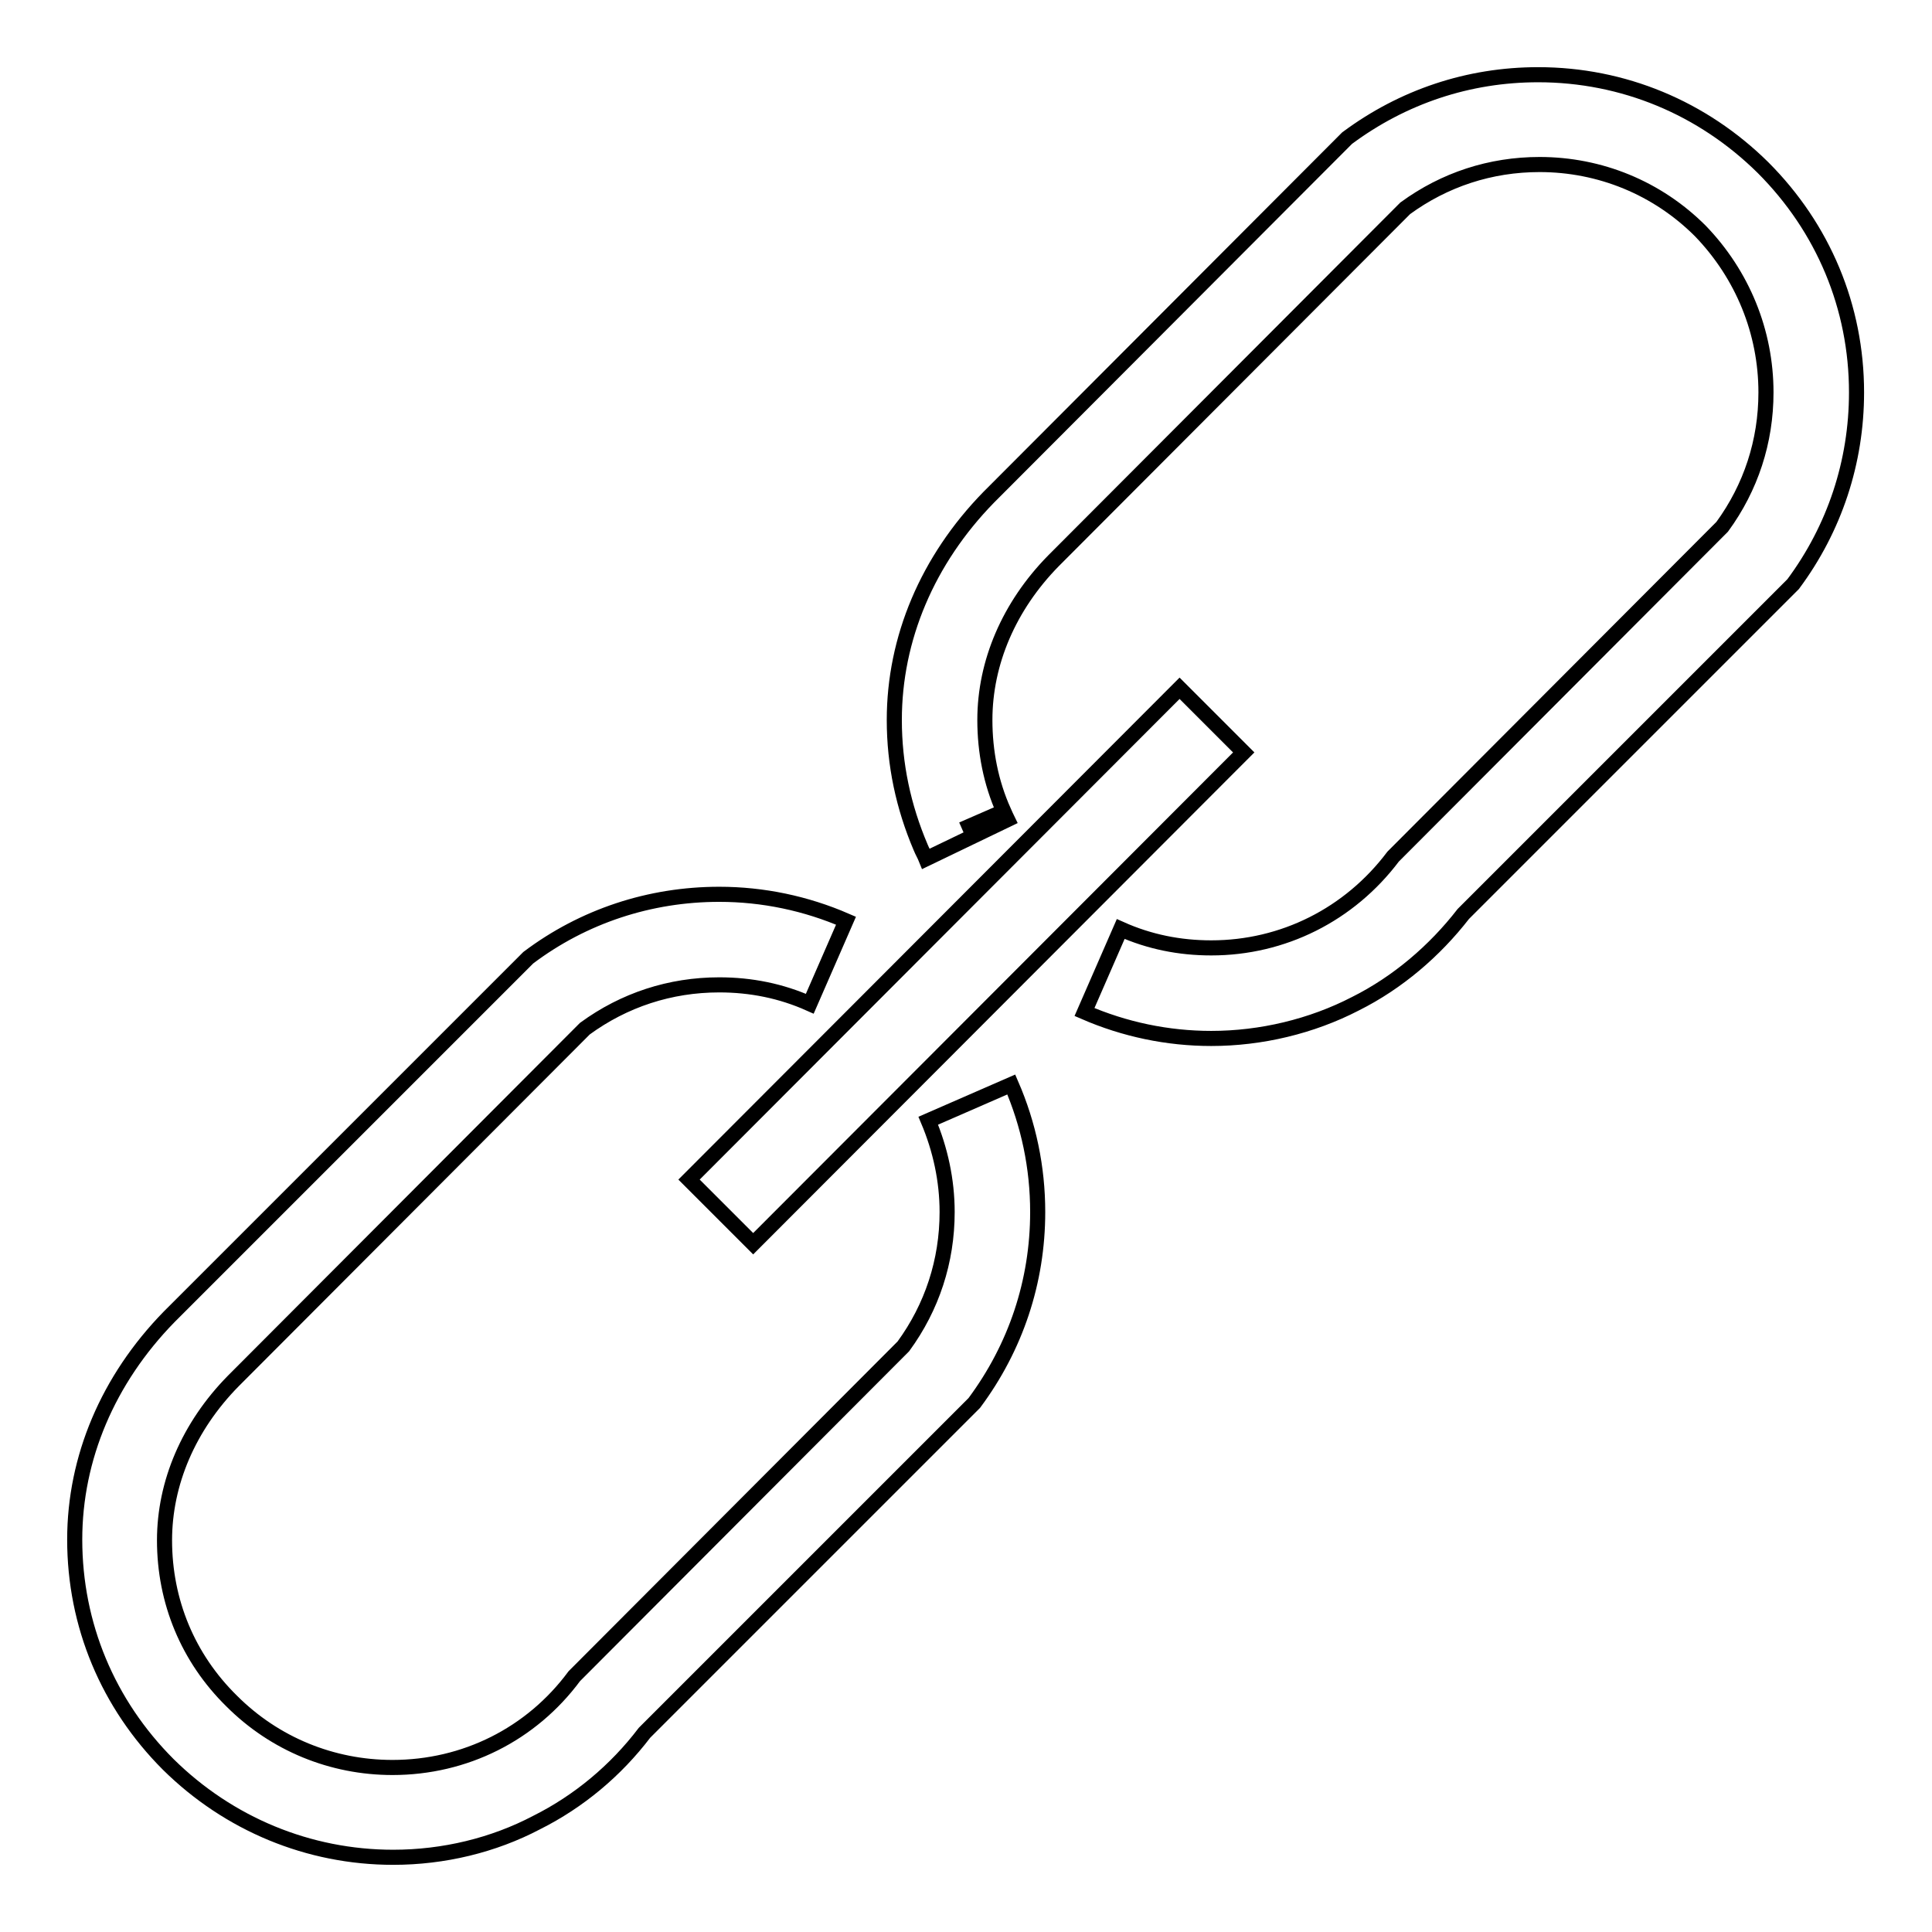 <?xml version="1.0" encoding="utf-8"?>
<!-- Svg Vector Icons : http://www.onlinewebfonts.com/icon -->
<!DOCTYPE svg PUBLIC "-//W3C//DTD SVG 1.1//EN" "http://www.w3.org/Graphics/SVG/1.1/DTD/svg11.dtd">
<svg version="1.1" xmlns="http://www.w3.org/2000/svg" xmlns:xlink="http://www.w3.org/1999/xlink" x="0px" y="0px" viewBox="0 0 256 256" enable-background="new 0 0 256 256" xml:space="preserve">
<g> <path stroke-width="2" fill-opacity="0" stroke="#000000"  d="M233.6,22.2c-8-7.9-18.5-12.3-29.8-12.3h0c-9.2,0-17.9,2.9-25.3,8.4l-0.3,0.3L131,65.9l0,0 c-8.1,8.3-12.5,18.7-12.5,29.5c0,5.9,1.2,11.5,3.5,16.9c0,0,0,0,0,0l0,0c0.2,0.5,0.5,1,0.7,1.5l10.8-5.2c-0.2-0.4-0.3-0.7-0.5-1.1 l-5.5,2.4l5.5-2.4c-1.7-3.8-2.5-7.9-2.5-12.1c0-7.6,3.2-15.1,9.1-21.1l46.6-46.7c5.2-3.8,11.3-5.8,17.8-5.8h0 c8,0,15.6,3.1,21.3,8.8C230.9,36.4,234,44,234,52c0,6.5-2,12.6-5.8,17.8l-43.3,43.4l-0.3,0.3c-5.8,7.7-14.6,12.1-24.1,12.1h0 c-4.2,0-8.2-0.8-12-2.5l-4.8,11c5.3,2.3,11,3.5,16.8,3.5h0c6.6,0,13.3-1.6,19.1-4.6c5.6-2.8,10.5-7,14.3-11.9l43.4-43.4l0.3-0.3 C243.1,70,246,61.2,246,52C246,40.7,241.6,30.2,233.6,22.2L233.6,22.2z M52.1,246.1c-11.2,0-21.8-4.4-29.8-12.3 c-8-8-12.4-18.5-12.4-29.8c0-10.8,4.4-21.2,12.5-29.5l0,0l47.3-47.3l0.3-0.3c7.3-5.5,16.1-8.4,25.3-8.4h0c5.8,0,11.5,1.2,16.8,3.5 l-4.8,11c-3.8-1.7-7.8-2.5-12-2.5h0c-6.5,0-12.6,2-17.8,5.8l-46.6,46.7c-5.9,6-9.1,13.5-9.1,21.1c0,8.1,3.1,15.6,8.9,21.3 c5.7,5.7,13.3,8.8,21.3,8.8h0c9.6,0,18.4-4.4,24.1-12.1l0.3-0.3l43.3-43.4c3.8-5.2,5.8-11.3,5.8-17.8c0-4.2-0.9-8.3-2.5-12.1 l11-4.8c2.3,5.3,3.5,11,3.5,16.9c0,9.2-2.9,17.9-8.4,25.3l-0.3,0.3l-43.4,43.4c-3.8,5-8.7,9.1-14.3,11.9 C65.4,244.5,58.8,246.1,52.1,246.1L52.1,246.1L52.1,246.1z M156.3,91.2l8.5,8.5l-65,65.1l-8.5-8.5L156.3,91.2z"/></g>
</svg>